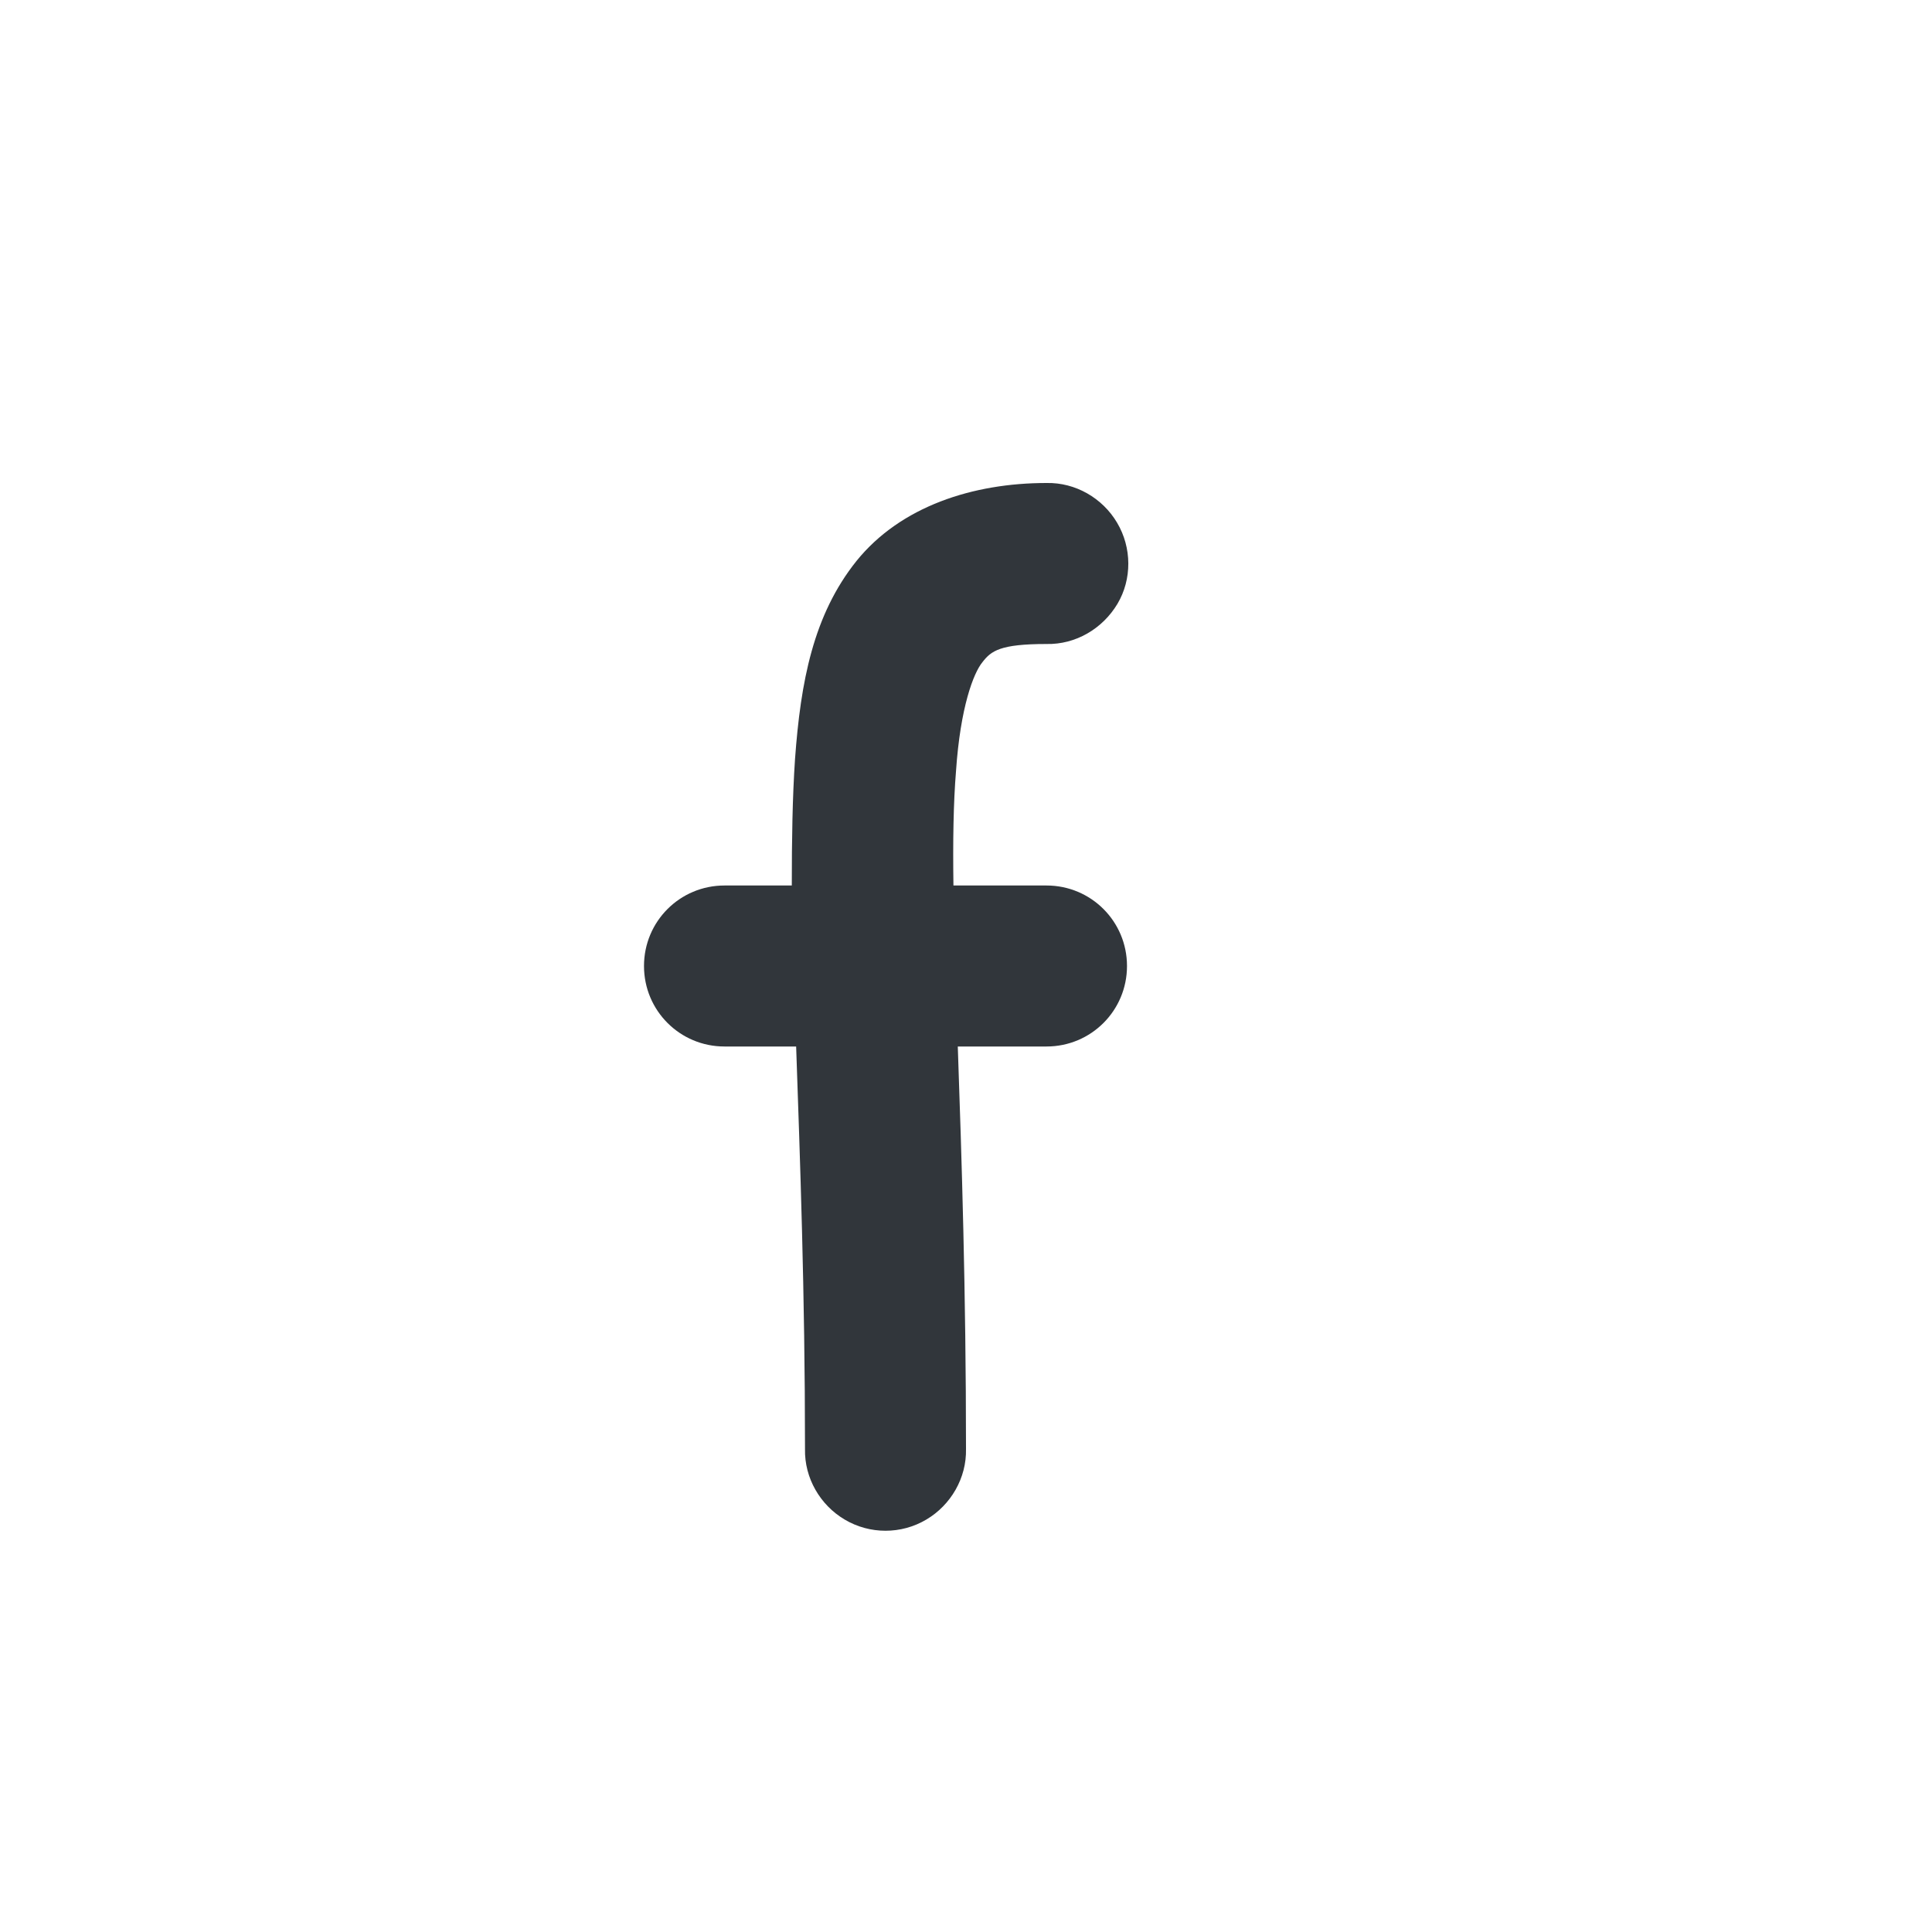 <svg xmlns="http://www.w3.org/2000/svg" width="12pt" height="12pt" version="1.1" viewBox="0 0 12 12">
 <g>
  <path style="fill:rgb(19.216%,21.176%,23.137%)" d="M 6.5 3 C 6.043 3 5.594 3.145 5.32 3.484 C 5.051 3.82 4.973 4.234 4.938 4.715 C 4.922 4.953 4.918 5.215 4.918 5.5 L 4.5 5.5 C 4.223 5.5 4 5.723 4 6 C 4 6.277 4.223 6.5 4.5 6.5 L 4.945 6.5 C 4.969 7.199 5 8.023 5 9 C 4.996 9.18 5.094 9.348 5.246 9.438 C 5.402 9.531 5.598 9.531 5.754 9.438 C 5.906 9.348 6.004 9.18 6 9 C 6 8.02 5.973 7.191 5.949 6.5 L 6.5 6.5 C 6.777 6.5 7 6.277 7 6 C 7 5.723 6.777 5.5 6.5 5.5 L 5.922 5.5 C 5.918 5.223 5.922 4.984 5.938 4.789 C 5.965 4.391 6.047 4.18 6.102 4.113 C 6.156 4.043 6.211 4 6.5 4 C 6.68 4.004 6.848 3.906 6.941 3.75 C 7.031 3.598 7.031 3.402 6.938 3.246 C 6.848 3.094 6.68 2.996 6.5 3 Z M 6.5 3"/>
 </g>
</svg>
